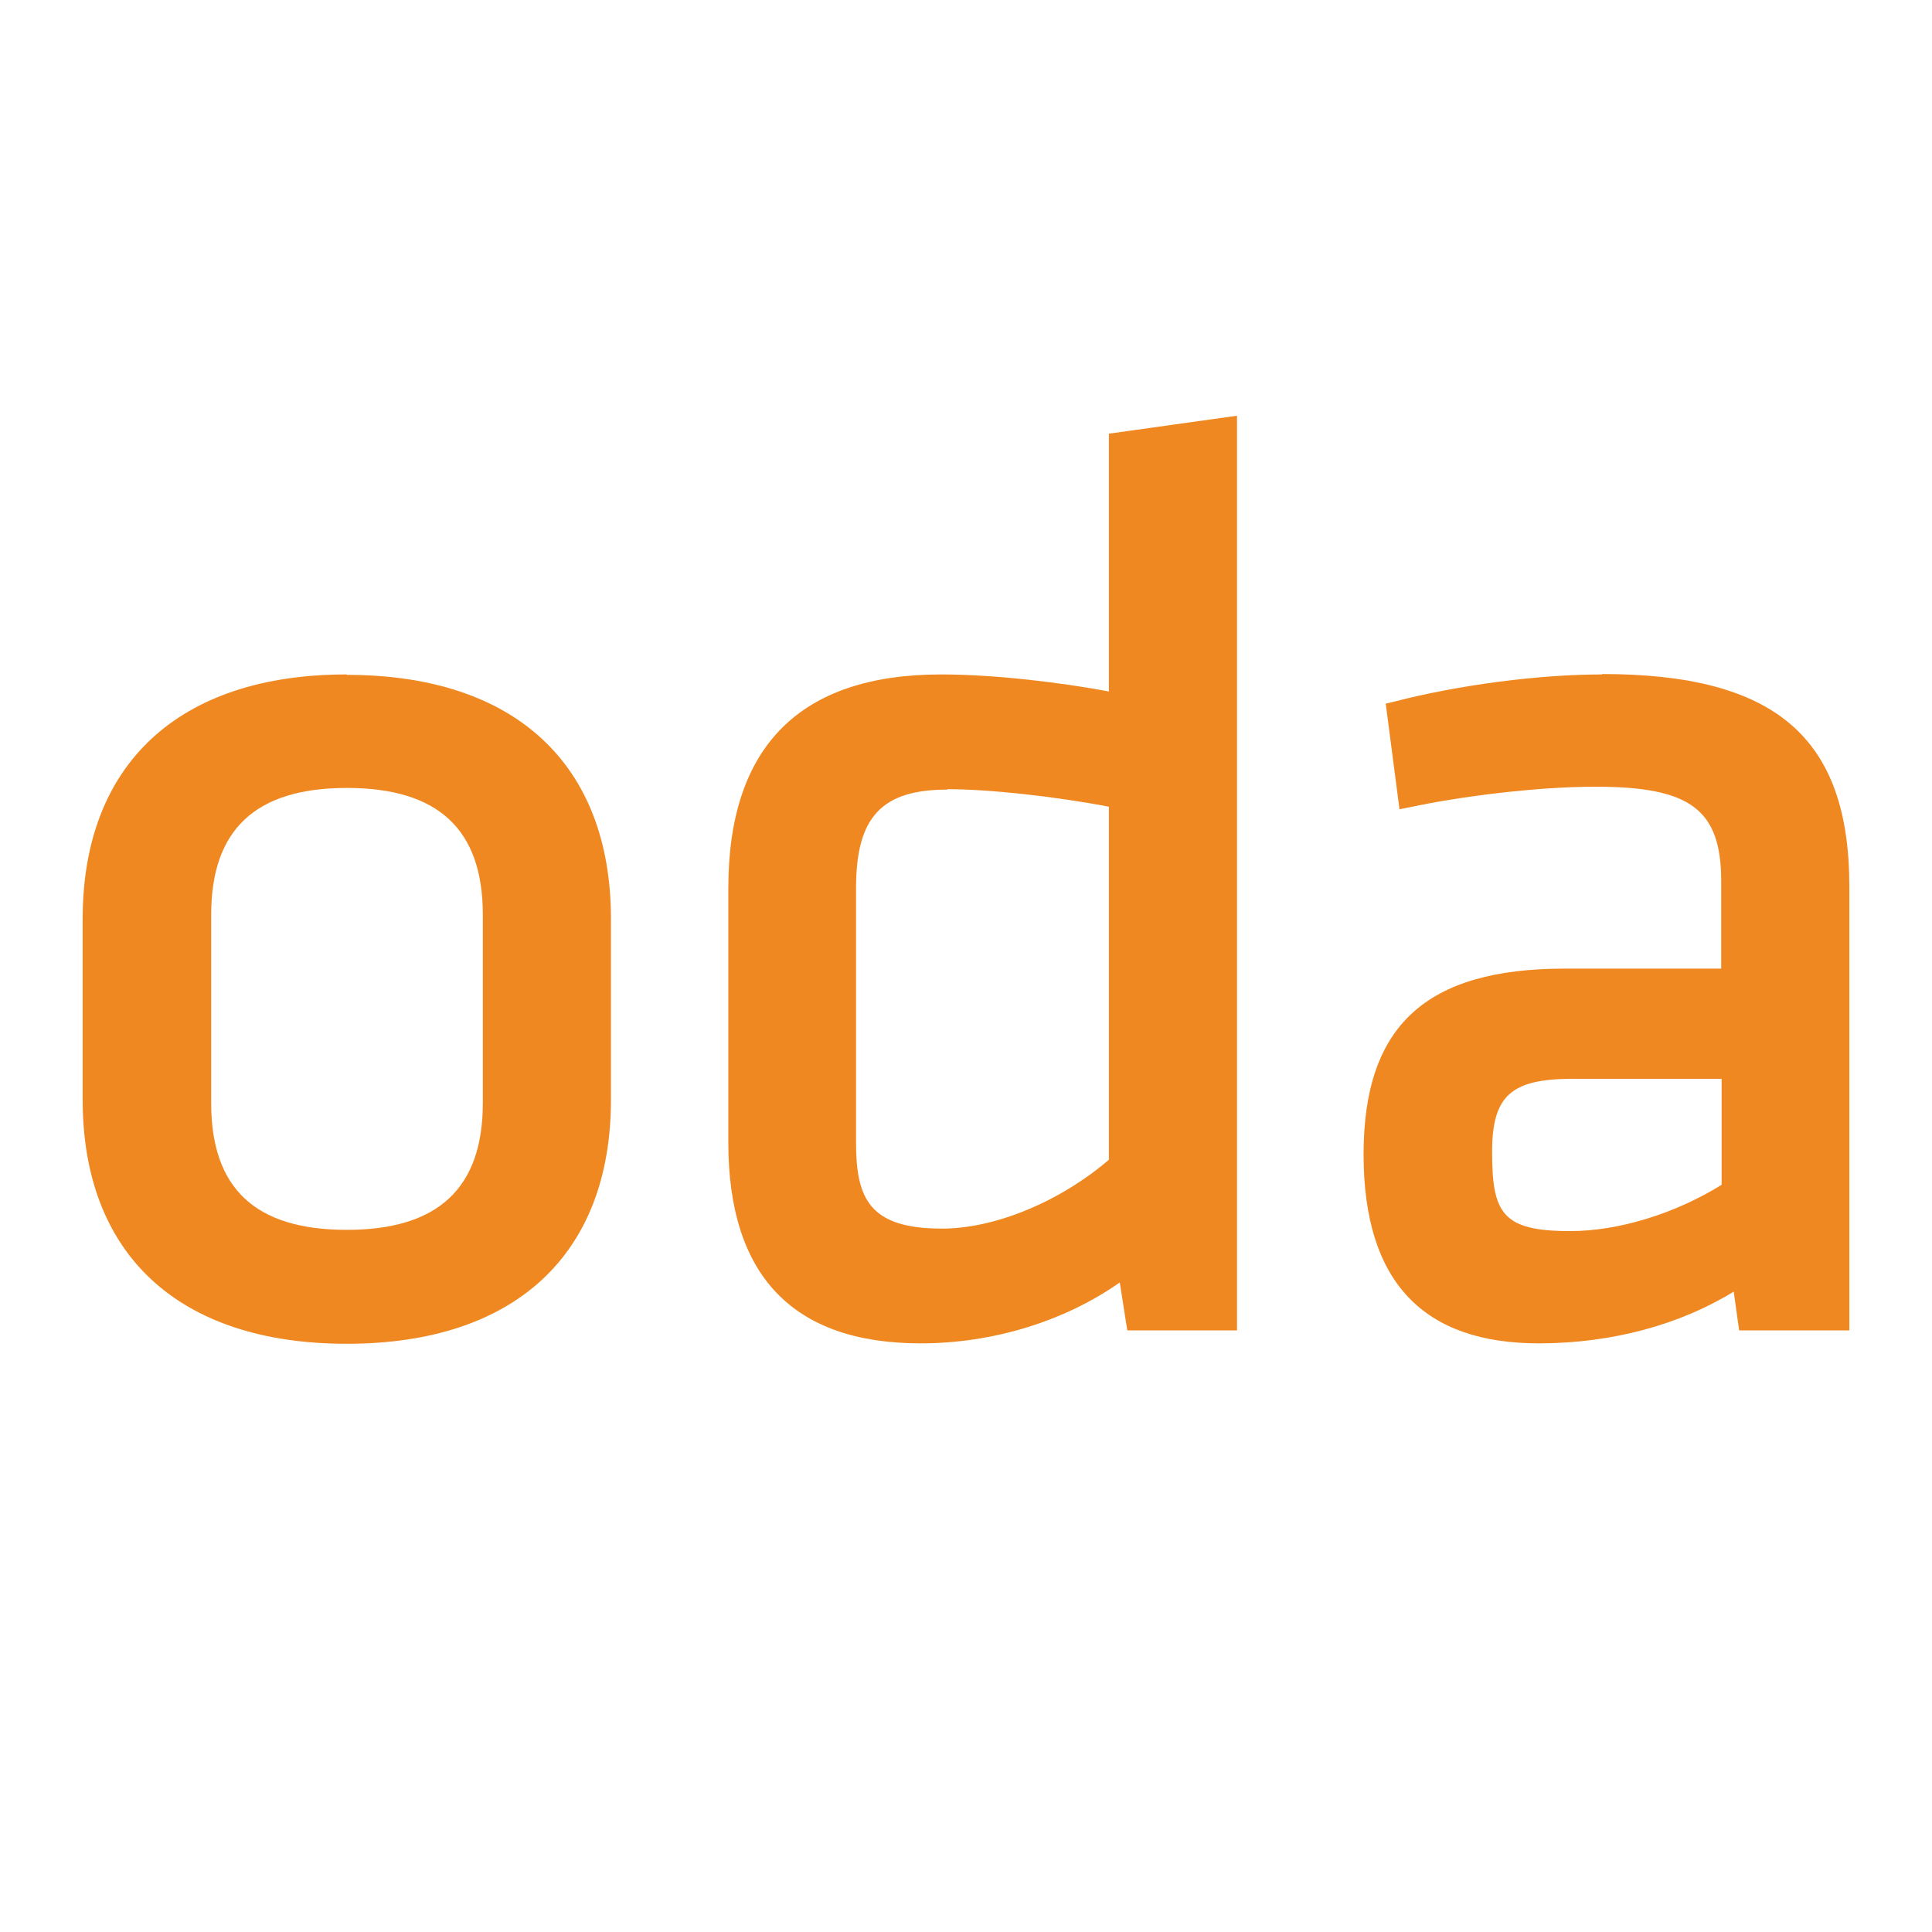 <svg xmlns="http://www.w3.org/2000/svg" version="1.1" xmlns:xlink="http://www.w3.org/1999/xlink" xmlns:svgjs="http://svgjs.dev/svgjs" width="56" height="56"><svg width="56" height="56" viewBox="0 0 56 56" fill="none" xmlns="http://www.w3.org/2000/svg">
<path d="M10.052 19.549C5.19 19.549 2.396 22.137 2.396 26.637V31.874C2.396 36.374 5.19 38.95 10.052 38.95C14.914 38.95 17.709 36.374 17.709 31.874V26.637C17.709 22.137 14.914 19.561 10.052 19.561M6.121 26.516C6.121 24.049 7.403 22.839 10.052 22.839C12.701 22.839 13.995 24.036 13.995 26.516V31.971C13.995 34.439 12.701 35.648 10.052 35.648C7.403 35.648 6.121 34.451 6.121 31.971V26.516Z" fill="#F08821"></path>
<path d="M32.155 20.045C30.8 19.791 28.865 19.549 27.28 19.549C23.192 19.549 21.111 21.629 21.111 25.742V33.12C21.111 36.979 22.986 38.938 26.687 38.938C28.78 38.938 30.86 38.297 32.457 37.172L32.675 38.563H35.856V12.05L32.142 12.57V20.033L32.155 20.045ZM27.462 22.875C28.671 22.875 30.558 23.081 32.142 23.383V33.616C30.727 34.826 28.852 35.612 27.304 35.612C25.2 35.612 24.813 34.741 24.813 33.12V25.742C24.813 23.686 25.55 22.887 27.462 22.887" fill="#F08821"></path>
<path d="M46.443 19.549C44.605 19.549 42.294 19.851 40.419 20.335L40.166 20.396L40.565 23.456L40.879 23.395C42.222 23.105 44.471 22.803 46.25 22.803C49.007 22.803 49.89 23.468 49.89 25.548V28.076H45.355C41.327 28.076 39.524 29.733 39.524 33.459C39.524 37.184 41.278 38.938 44.605 38.938C46.697 38.938 48.681 38.406 50.253 37.438L50.41 38.563H53.604V25.694C53.604 21.375 51.463 19.537 46.431 19.537M49.902 31.27V34.342C48.536 35.189 46.903 35.684 45.512 35.684C43.54 35.684 43.25 35.164 43.25 33.386C43.25 31.765 43.794 31.27 45.584 31.27H49.902Z" fill="#F08821"></path>
</svg><style>@media (prefers-color-scheme: light) { :root { filter: none; } }
@media (prefers-color-scheme: dark) { :root { filter: none; } }
</style></svg>
